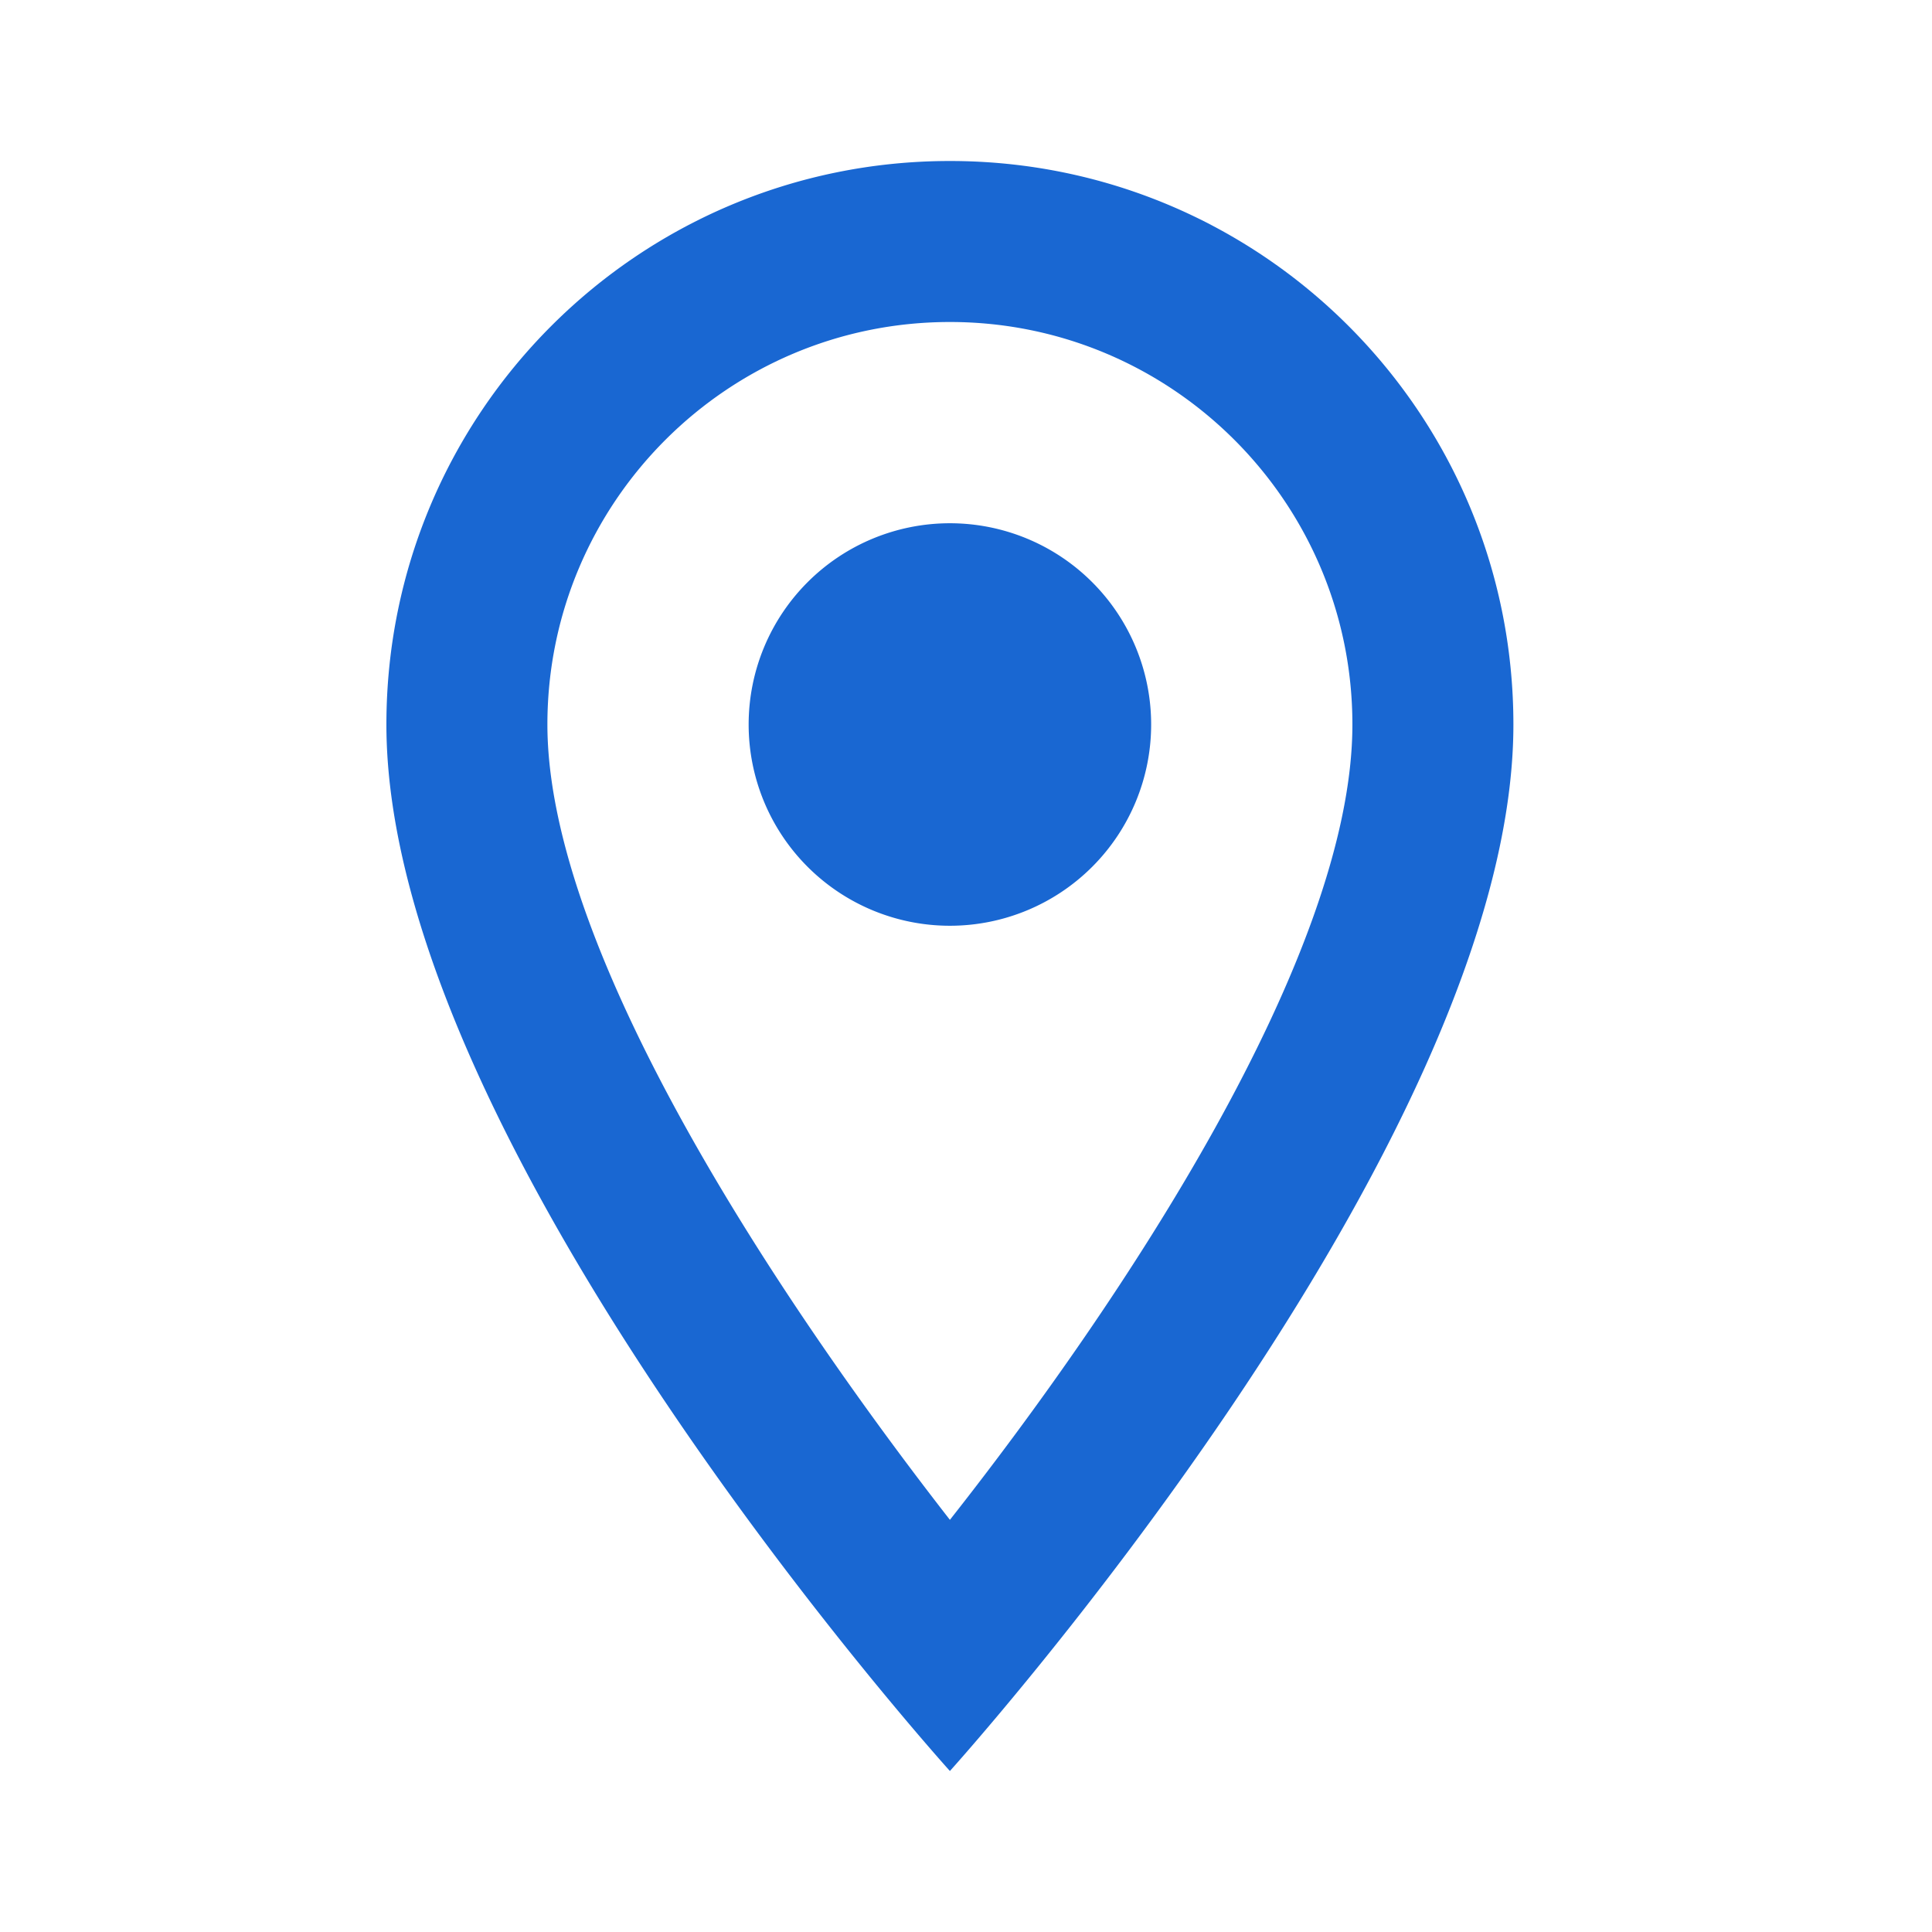 <svg width="60" height="60" viewBox="0 0 60 60" fill="none" xmlns="http://www.w3.org/2000/svg"><path fill-rule="evenodd" clip-rule="evenodd" d="M29.5 5C19.825 5 12 12.825 12 22.5 12 35.625 29.5 55 29.5 55S47 35.625 47 22.5C47 12.825 39.175 5 29.5 5zM17 22.5C17 15.6 22.6 10 29.5 10S42 15.6 42 22.5c0 7.2-7.2 17.975-12.5 24.7C24.3 40.525 17 29.625 17 22.5zm18.75 0a6.25 6.25 0 11-12.5 0 6.25 6.25 0 0112.5 0z" fill="#1967D2"/></svg>